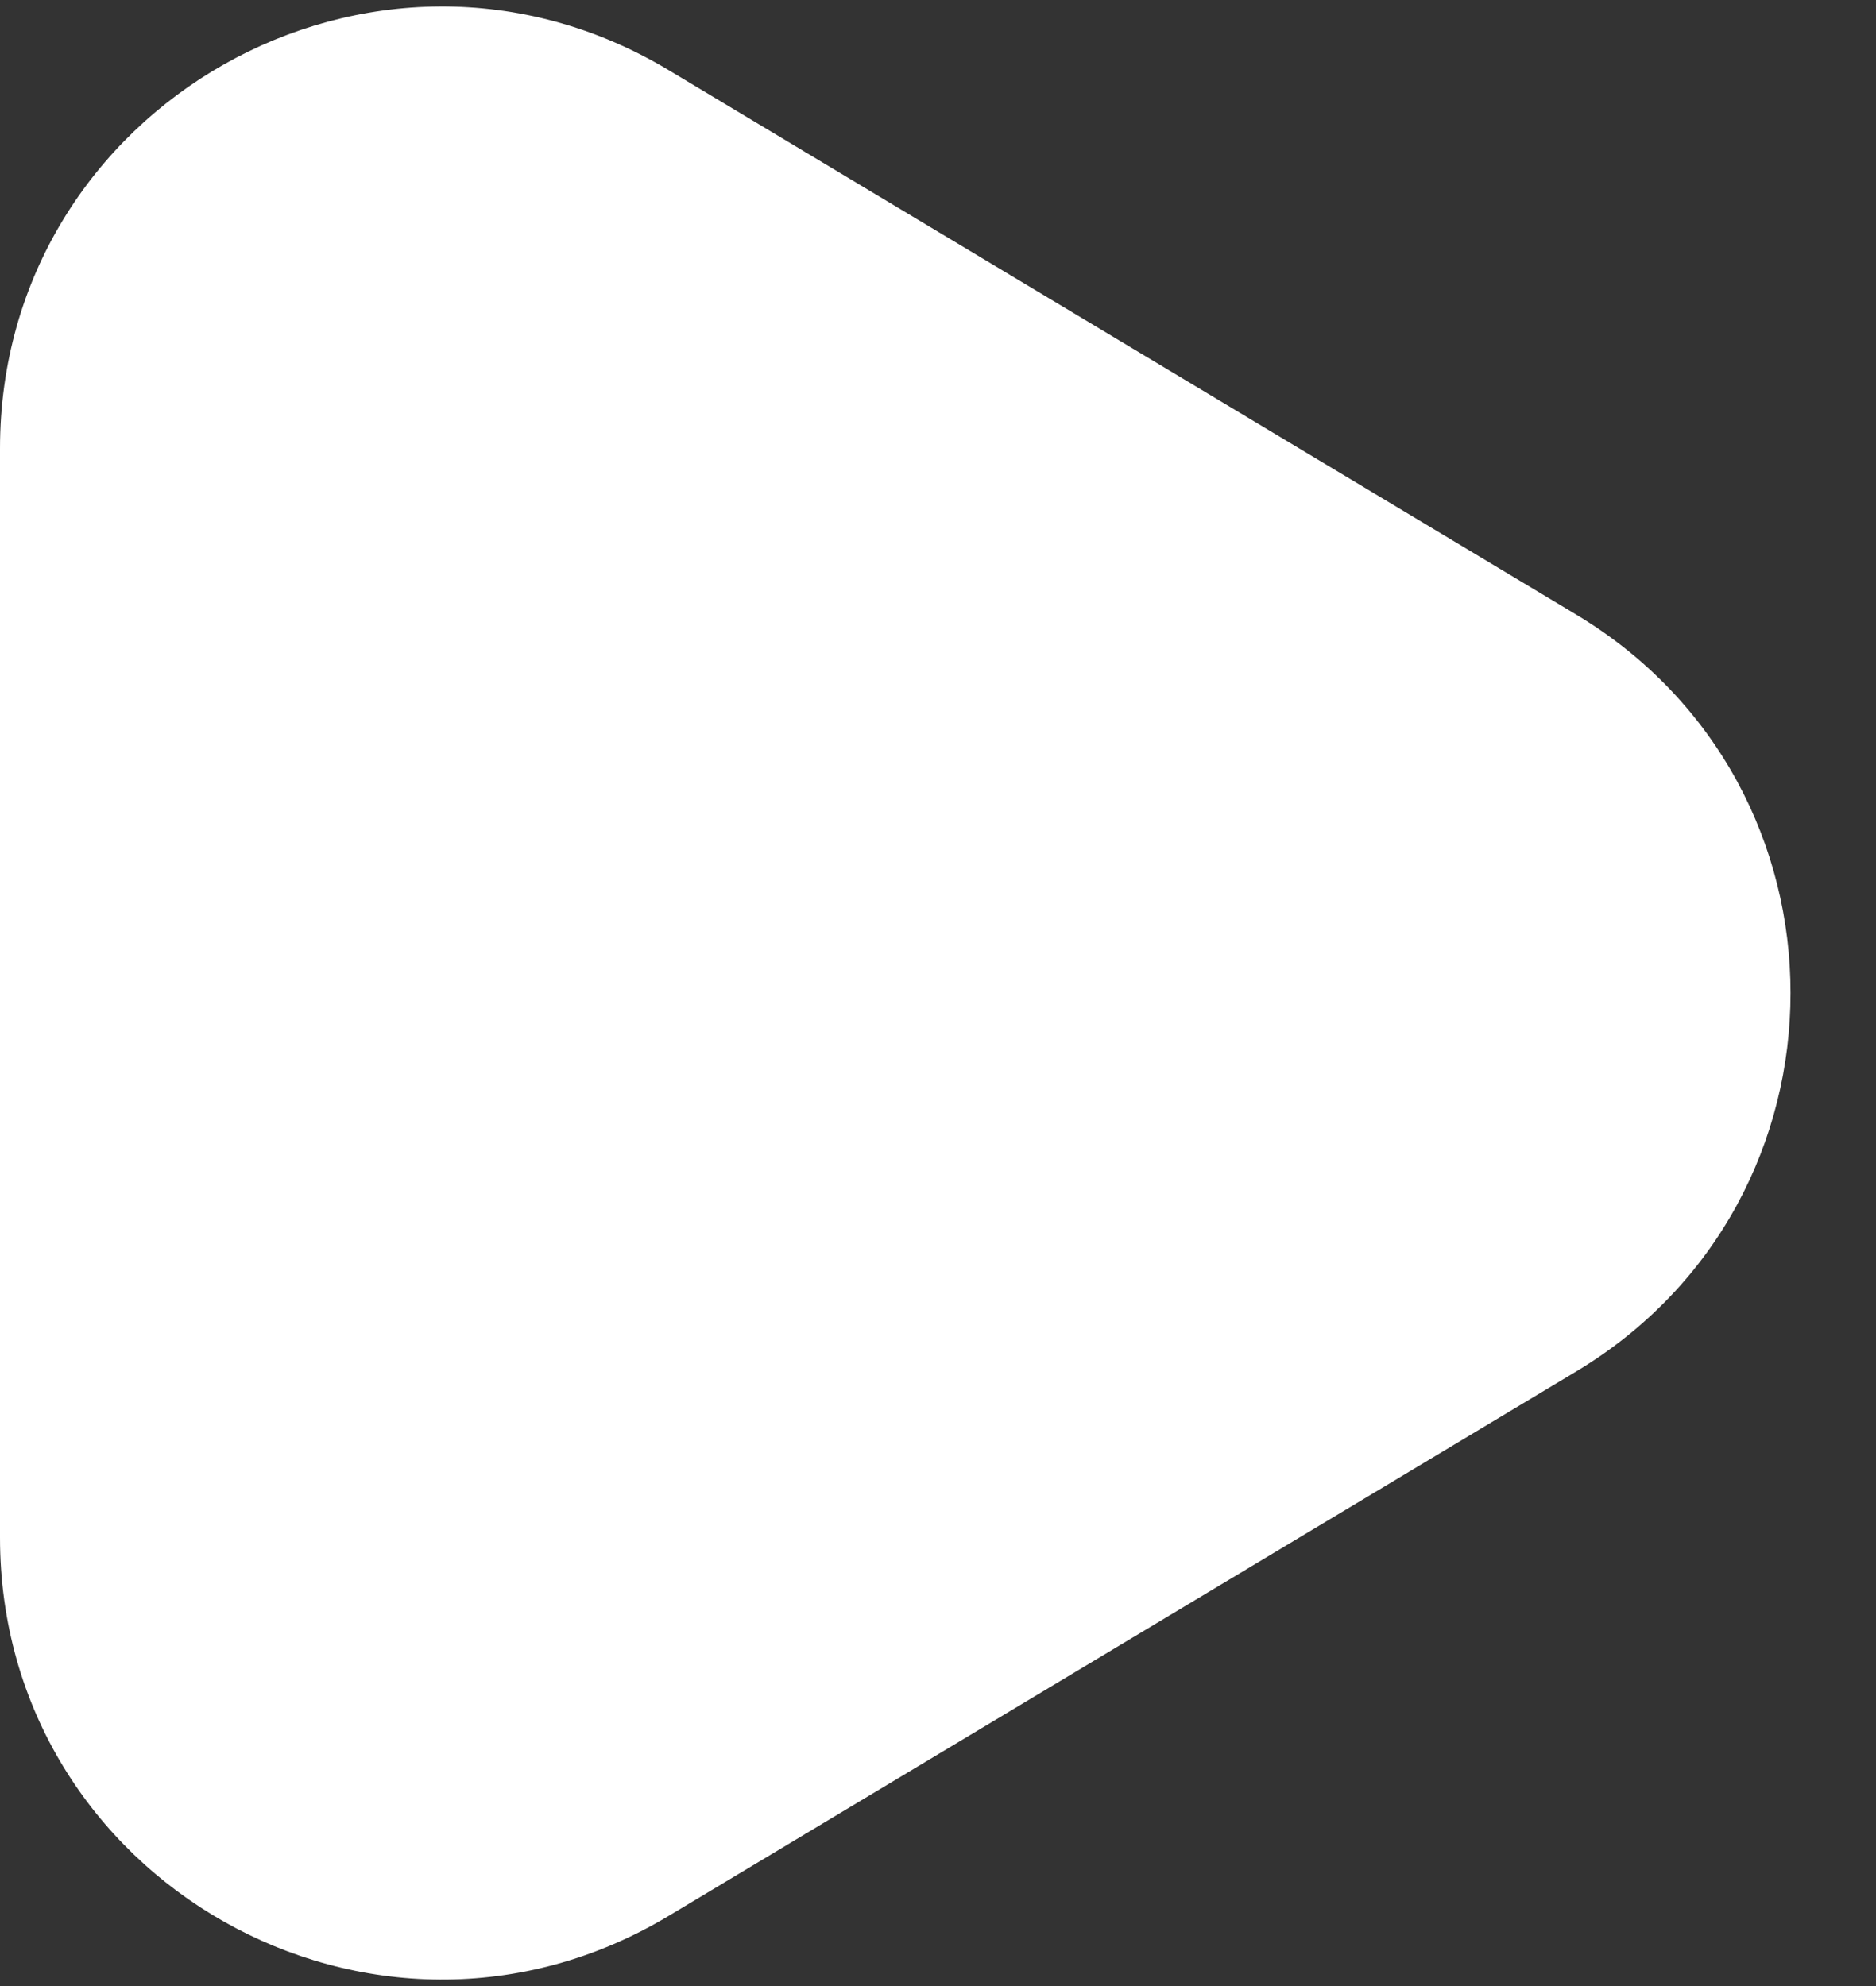 <?xml version="1.0" encoding="UTF-8"?> <svg xmlns="http://www.w3.org/2000/svg" width="17" height="18" fill="none"><rect width="100%" height="100%" fill="#333333" stroke="none"/> <path d="M0 13.935v-9.87C0 .955 3.392-.965 6.058.635l8.225 4.935c2.59 1.554 2.59 5.306 0 6.86l-8.225 4.935C3.392 18.965 0 17.045 0 13.935z" fill="#fff"></path> </svg> 